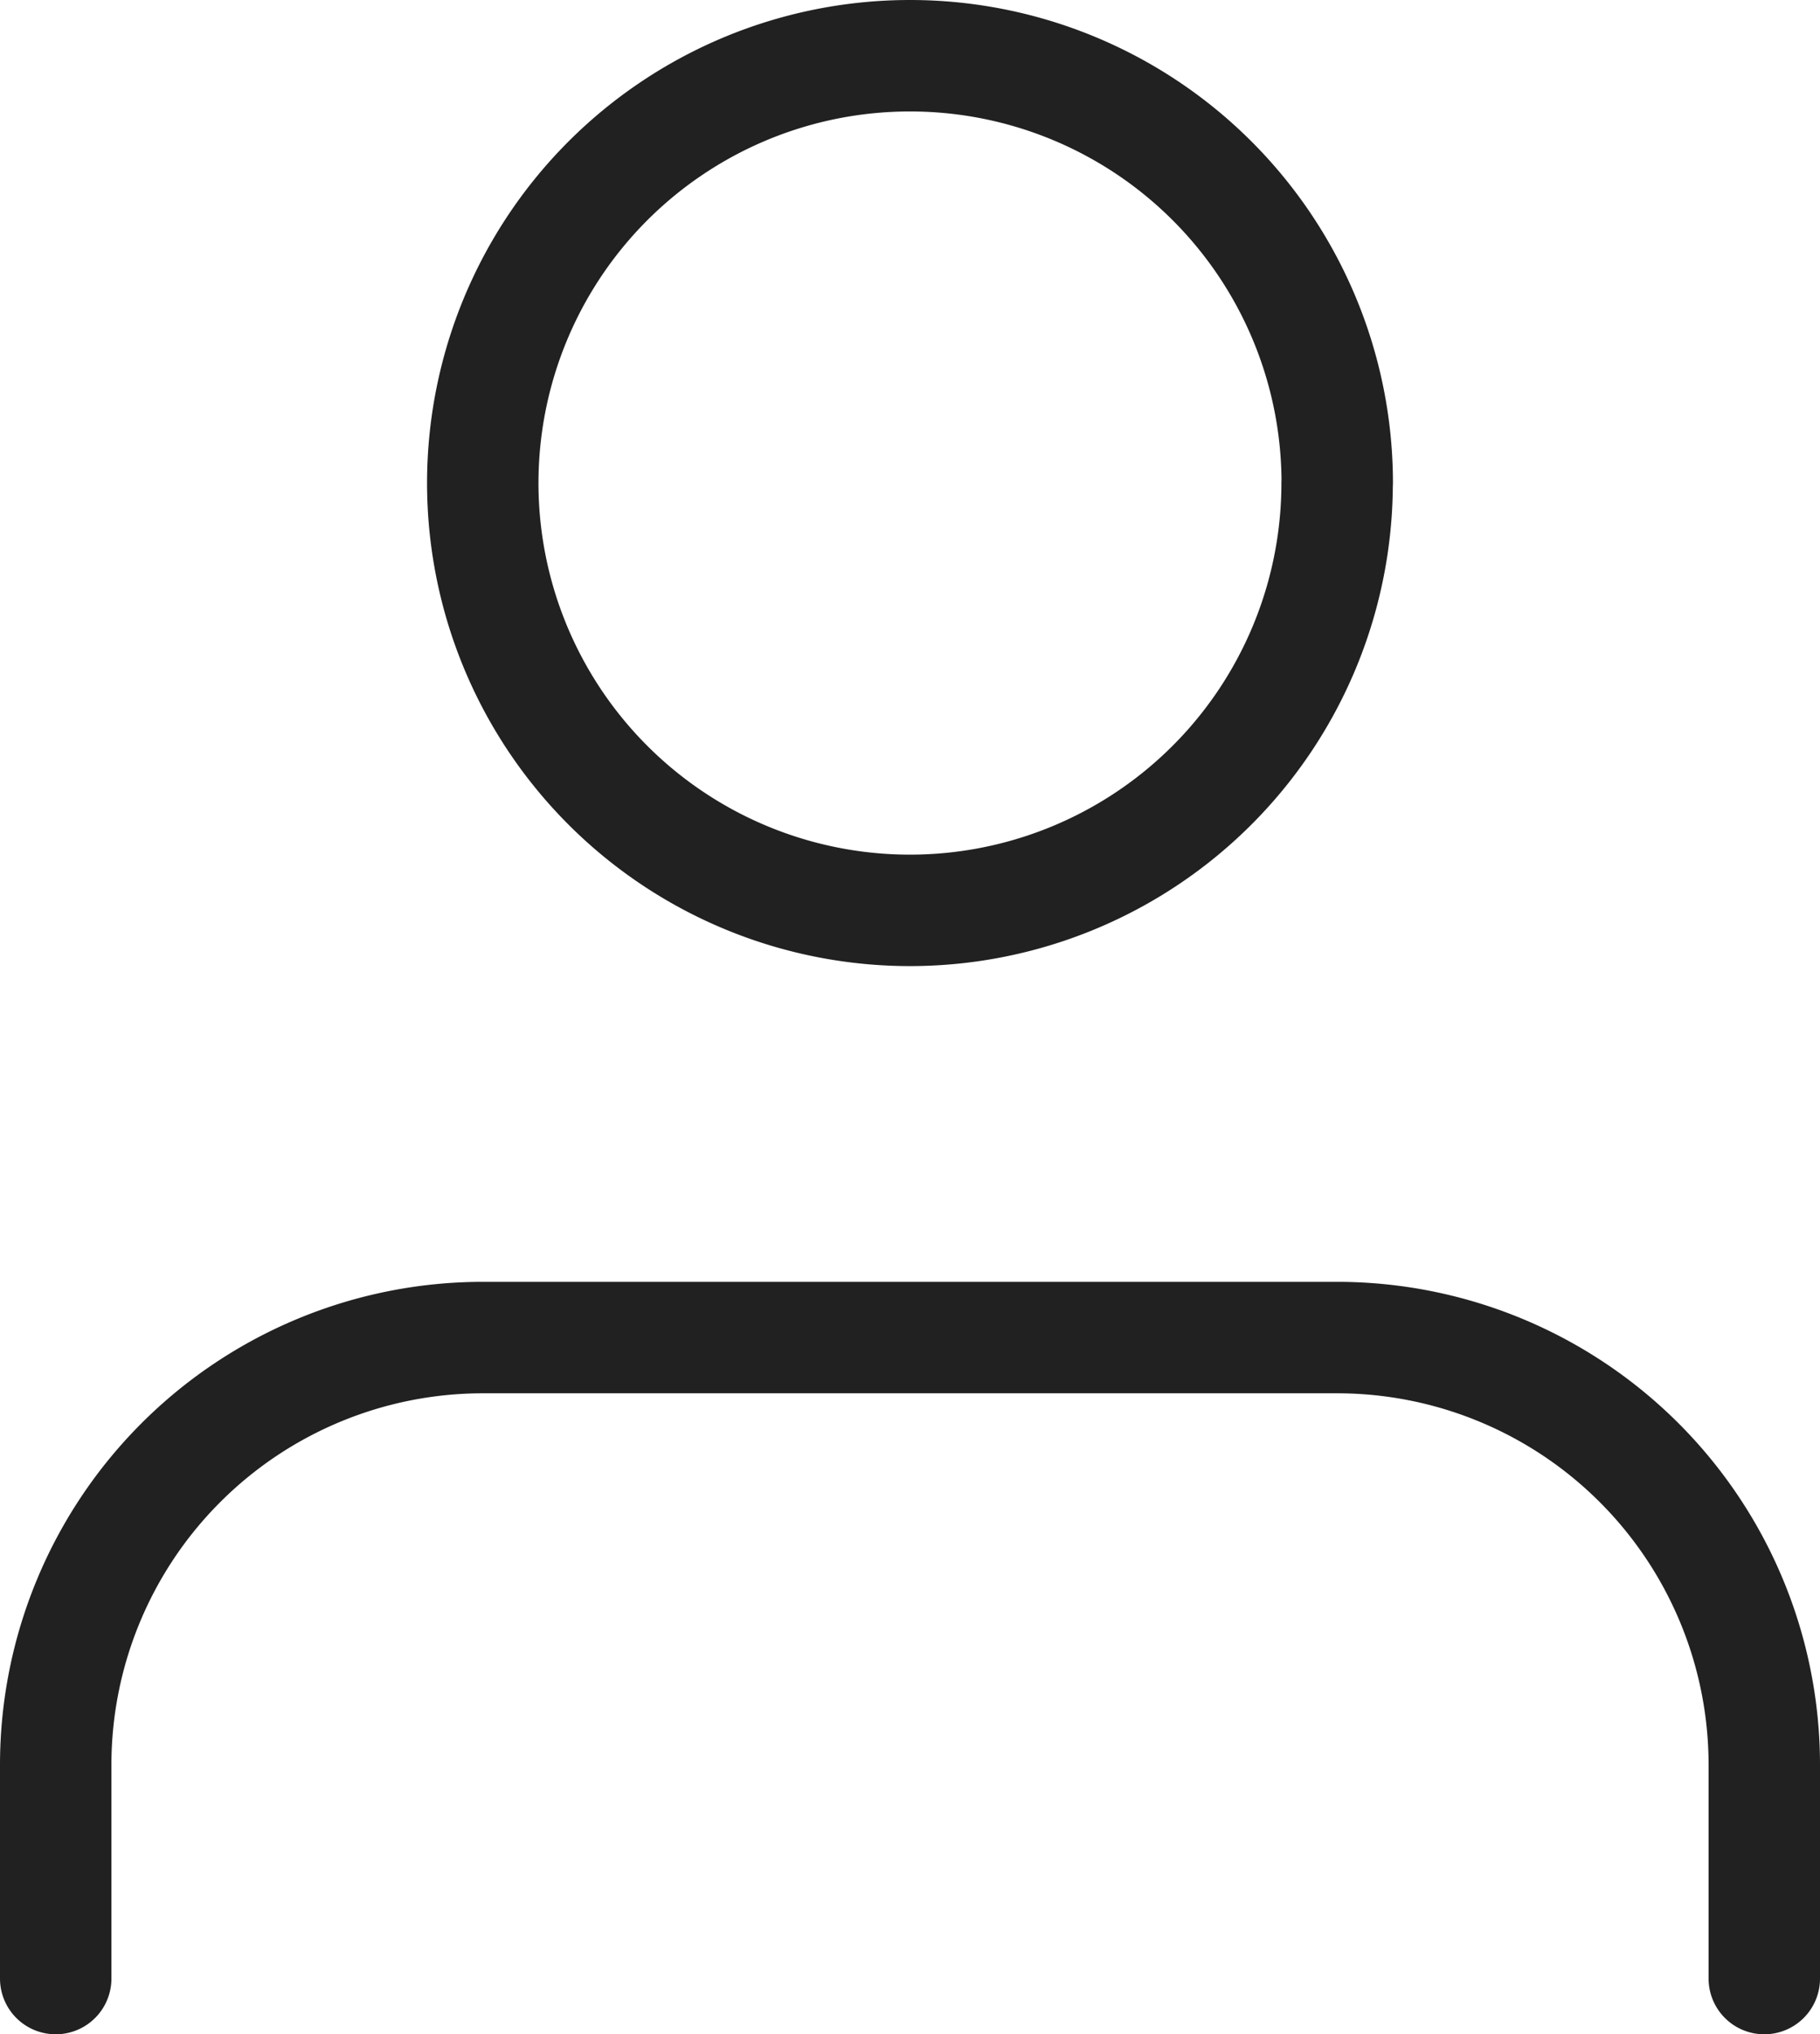 <svg xmlns="http://www.w3.org/2000/svg" width="16.335" height="18.252" viewBox="0 0 16.335 18.252">
  <g id="Icon_feather-user" data-name="Icon feather-user" transform="translate(0.501 0.5)">
    <path id="Caminho_14505" data-name="Caminho 14505" d="M21.335,28.251V26.334A3.834,3.834,0,0,0,17.5,22.5H9.834A3.834,3.834,0,0,0,6,26.334v1.917" transform="translate(-6.001 -10.999)" fill="none" stroke="#212121" stroke-linecap="round" stroke-linejoin="round" stroke-width="1"/>
    <path id="Caminho_14506" data-name="Caminho 14506" d="M19.667,8.334A3.834,3.834,0,1,1,15.834,4.5a3.834,3.834,0,0,1,3.834,3.834Z" transform="translate(-8.167 -4.5)" fill="none" stroke="#212121" stroke-linecap="round" stroke-linejoin="round" stroke-width="1"/>
  </g>
</svg>
